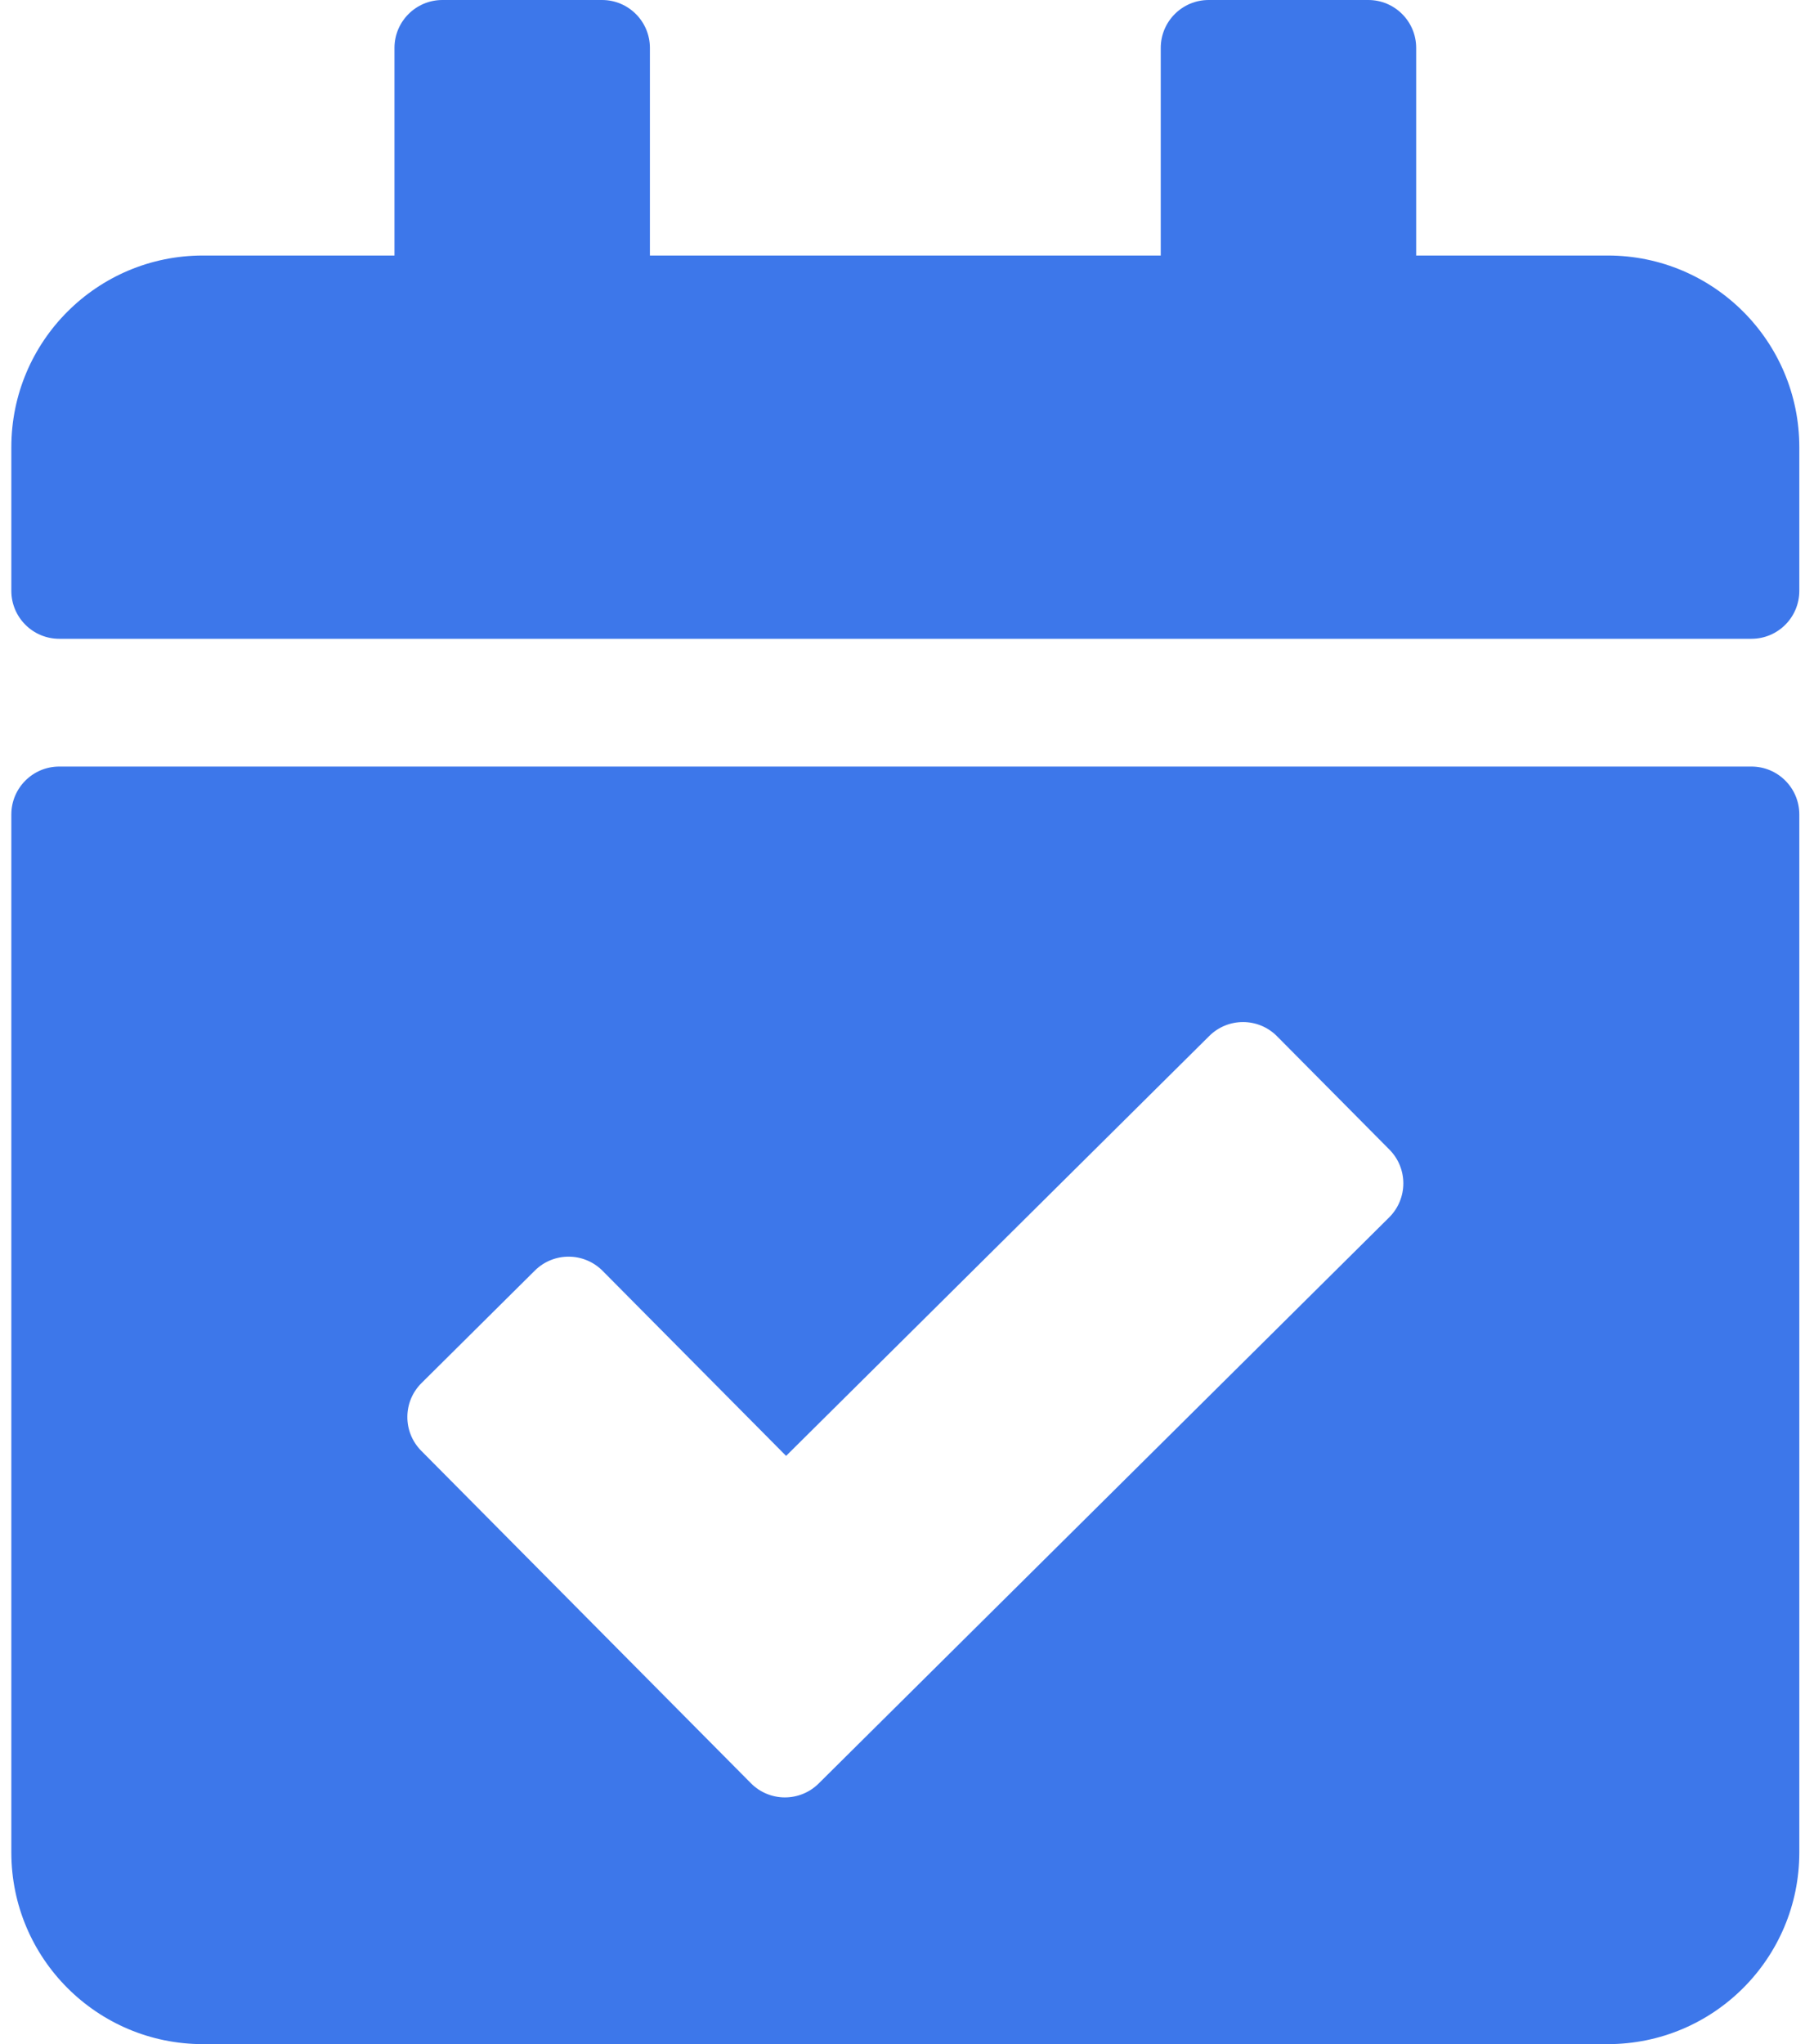 <?xml version="1.0" encoding="UTF-8"?>
<svg xmlns="http://www.w3.org/2000/svg" width="53" height="60" viewBox="0 0 53 60" fill="none">
  <g clip-path="url(#clip0_1_798)">
    <path d="M51.427 18.75H1.74C0.963 18.75 0.333 18.12 0.333 17.344V13.125C0.333 10.018 2.852 7.5 5.958 7.5H11.583V1.406C11.583 0.63 12.213 0 12.99 0H17.677C18.454 0 19.083 0.63 19.083 1.406V7.5H34.083V1.406C34.083 0.63 34.713 0 35.49 0H40.177C40.954 0 41.583 0.63 41.583 1.406V7.5H47.208C50.315 7.5 52.833 10.018 52.833 13.125V17.344C52.833 18.12 52.204 18.75 51.427 18.75ZM1.74 22.5H51.427C52.204 22.5 52.833 23.13 52.833 23.906V54.375C52.833 57.482 50.315 60 47.208 60H5.958C2.852 60 0.333 57.482 0.333 54.375V23.906C0.333 23.13 0.963 22.5 1.74 22.5ZM40.798 33.744L37.497 30.416C36.95 29.864 36.059 29.861 35.508 30.408L23.082 42.734L17.694 37.302C17.147 36.751 16.256 36.747 15.705 37.294L12.377 40.596C11.826 41.142 11.822 42.033 12.369 42.584L22.049 52.342C22.596 52.894 23.486 52.897 24.038 52.35L40.79 35.733C41.341 35.185 41.345 34.295 40.798 33.744Z" fill="#3D77EA"></path>
  </g>
  <defs>
    <clipPath id="clip0_1_798">
      <rect width="52.5" height="60" fill="white" transform="translate(0.333)"></rect>
    </clipPath>
  </defs>
</svg>

